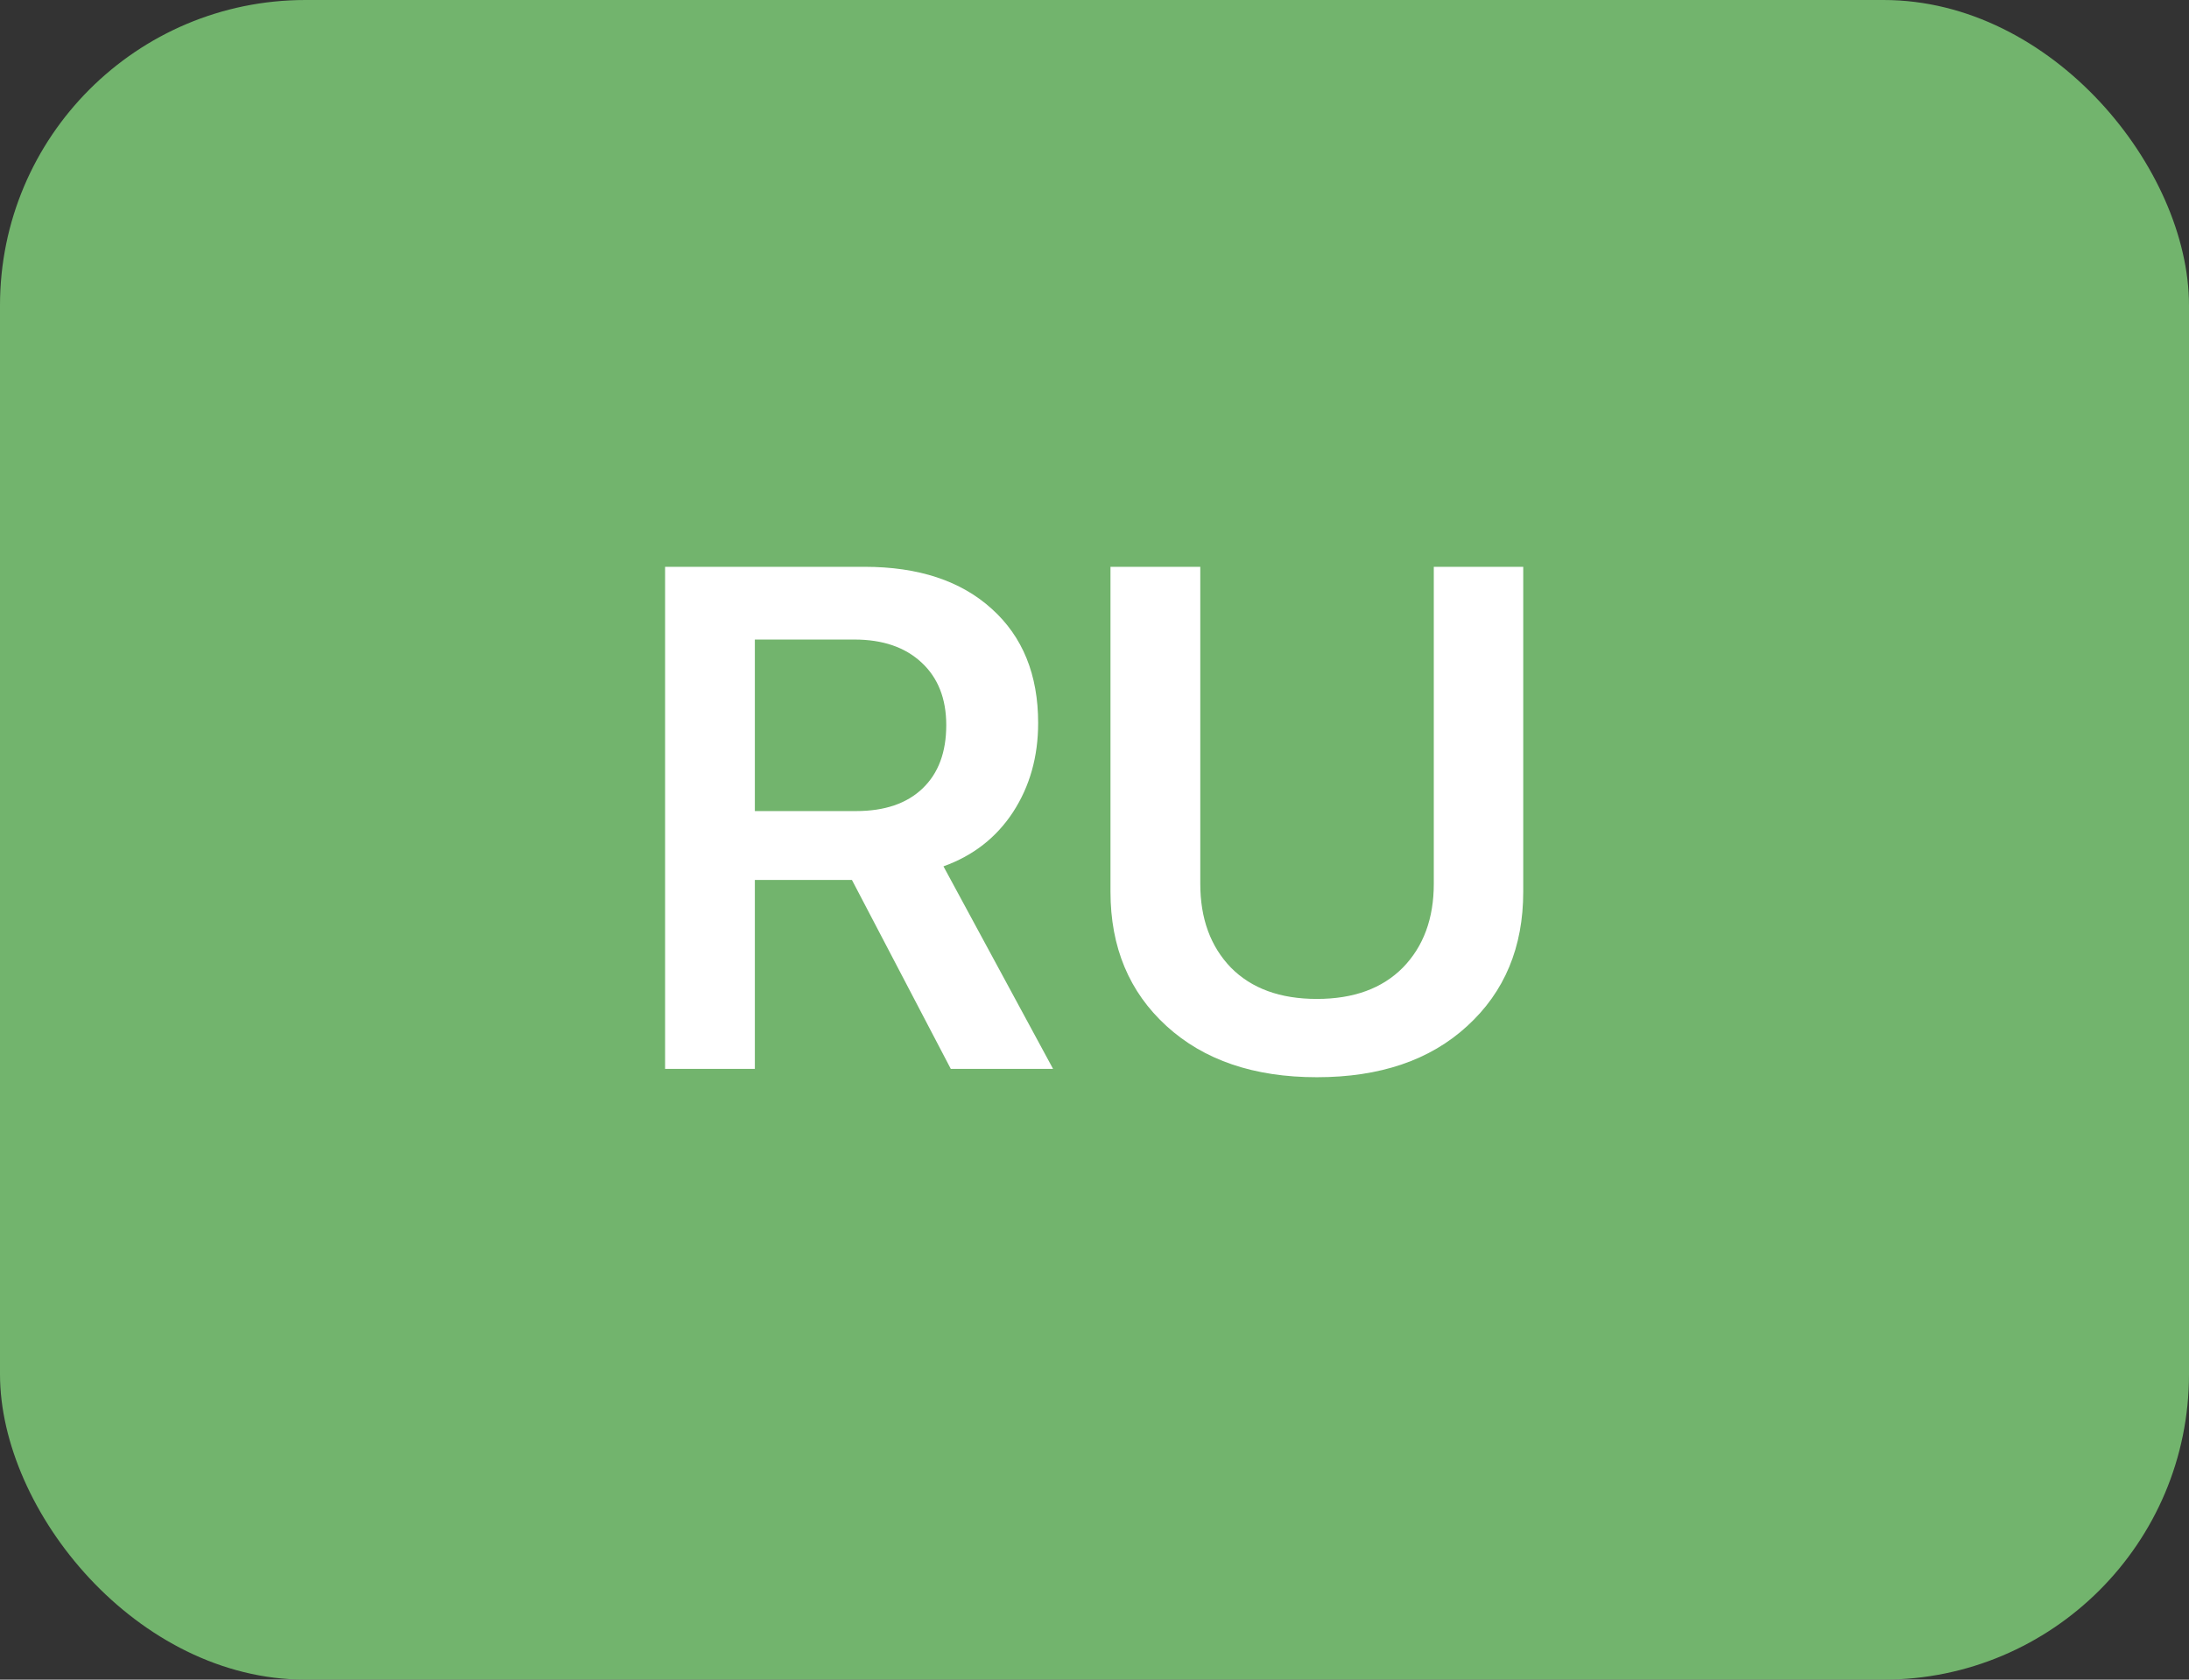 <?xml version="1.0" encoding="UTF-8"?> <svg xmlns="http://www.w3.org/2000/svg" width="43" height="33" viewBox="0 0 43 33" fill="none"><rect x="0" y="0" width="43" height="33" fill="#333333" stroke="none"/> <rect width="43" height="33" rx="6" fill="#72B46D"></rect> <path d="M14.828 12.565V15.935H16.817C17.378 15.935 17.813 15.787 18.123 15.49C18.433 15.194 18.588 14.779 18.588 14.246C18.588 13.727 18.426 13.316 18.102 13.016C17.779 12.715 17.339 12.565 16.783 12.565H14.828ZM14.828 17.288V21H13.065V11.136H16.981C18.043 11.136 18.877 11.412 19.483 11.963C20.09 12.51 20.393 13.257 20.393 14.205C20.393 14.866 20.229 15.449 19.9 15.955C19.572 16.456 19.116 16.812 18.533 17.021L20.686 21H18.677L16.735 17.288H14.828ZM23.578 11.136V17.363C23.578 18.047 23.779 18.596 24.18 19.011C24.585 19.421 25.148 19.626 25.868 19.626C26.588 19.626 27.151 19.421 27.557 19.011C27.962 18.596 28.165 18.047 28.165 17.363V11.136H29.922V17.52C29.922 18.61 29.555 19.489 28.821 20.159C28.092 20.829 27.108 21.164 25.868 21.164C24.633 21.164 23.649 20.829 22.915 20.159C22.181 19.489 21.814 18.61 21.814 17.52V11.136H23.578Z" fill="white"></path> </svg> 